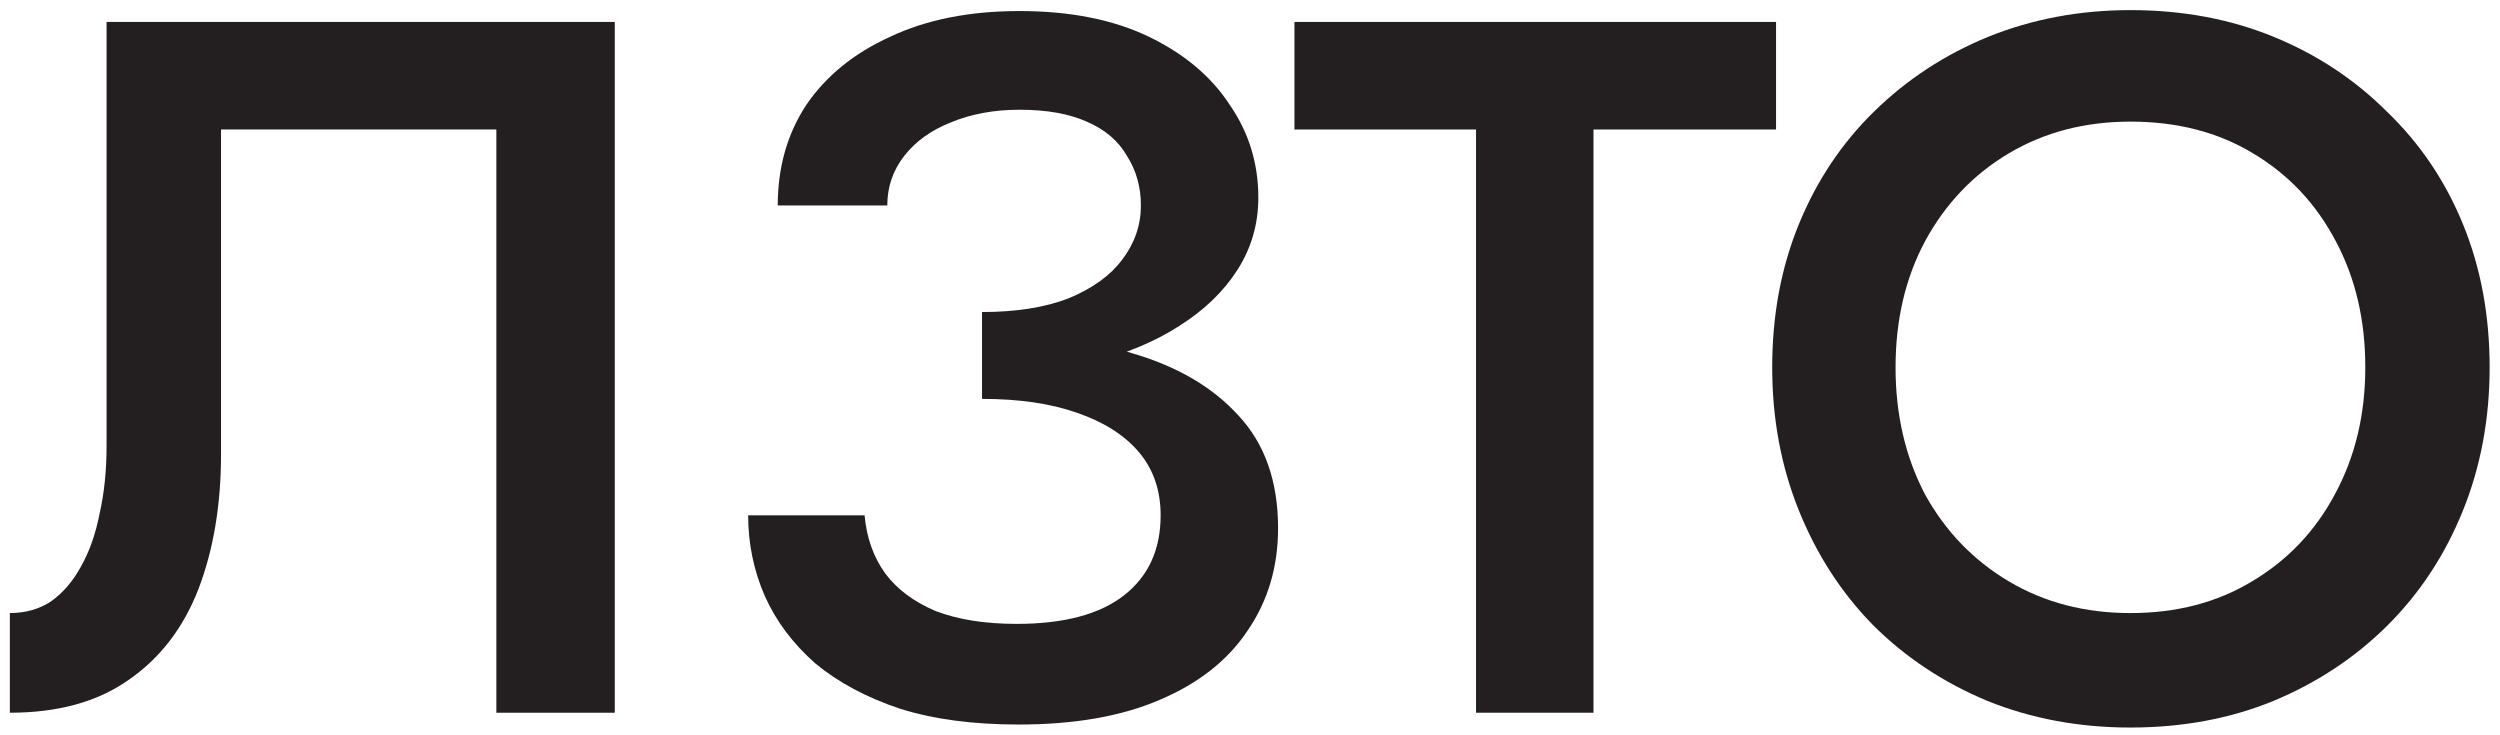 <?xml version="1.0" encoding="UTF-8"?> <svg xmlns="http://www.w3.org/2000/svg" width="228" height="67" viewBox="0 0 228 67" fill="none"><path d="M172.875 33.502C172.875 37.822 173.775 41.692 175.575 45.112C177.435 48.472 179.985 51.112 183.225 53.032C186.465 54.952 190.155 55.912 194.295 55.912C198.495 55.912 202.185 54.952 205.365 53.032C208.605 51.112 211.125 48.472 212.925 45.112C214.785 41.692 215.715 37.822 215.715 33.502C215.715 29.182 214.815 25.342 213.015 21.982C211.215 18.562 208.695 15.892 205.455 13.972C202.275 12.052 198.555 11.092 194.295 11.092C190.155 11.092 186.465 12.052 183.225 13.972C179.985 15.892 177.435 18.562 175.575 21.982C173.775 25.342 172.875 29.182 172.875 33.502ZM161.625 33.502C161.625 28.762 162.435 24.412 164.055 20.452C165.675 16.492 167.955 13.072 170.895 10.192C173.895 7.252 177.375 4.972 181.335 3.352C185.355 1.732 189.675 0.922 194.295 0.922C199.035 0.922 203.385 1.732 207.345 3.352C211.305 4.972 214.755 7.252 217.695 10.192C220.695 13.072 223.005 16.492 224.625 20.452C226.245 24.412 227.055 28.762 227.055 33.502C227.055 38.182 226.245 42.532 224.625 46.552C223.005 50.572 220.725 54.052 217.785 56.992C214.845 59.932 211.365 62.242 207.345 63.922C203.385 65.542 199.035 66.352 194.295 66.352C189.615 66.352 185.265 65.542 181.245 63.922C177.225 62.242 173.745 59.932 170.805 56.992C167.925 54.052 165.675 50.572 164.055 46.552C162.435 42.532 161.625 38.182 161.625 33.502Z" fill="#231F20"></path><path d="M118.055 11.81V2H161.975V11.81H145.325V65H134.615V11.81H118.055Z" fill="#231F20"></path><path d="M89.561 34.128V28.458C92.68 28.458 95.32 28.038 97.481 27.198C99.641 26.298 101.26 25.128 102.34 23.688C103.48 22.188 104.05 20.538 104.05 18.738C104.05 17.058 103.63 15.558 102.79 14.238C102.01 12.858 100.78 11.808 99.1 11.088C97.481 10.368 95.441 10.008 92.981 10.008C90.641 10.008 88.54 10.398 86.68 11.178C84.88 11.898 83.471 12.918 82.451 14.238C81.43 15.558 80.921 17.058 80.921 18.738H70.93C70.93 15.258 71.8 12.198 73.54 9.558C75.341 6.918 77.891 4.848 81.191 3.348C84.49 1.788 88.421 1.008 92.981 1.008C97.6 1.008 101.53 1.788 104.77 3.348C108.01 4.908 110.47 6.978 112.15 9.558C113.89 12.078 114.76 14.898 114.76 18.018C114.76 20.418 114.13 22.608 112.87 24.588C111.61 26.568 109.84 28.278 107.56 29.718C105.34 31.158 102.67 32.268 99.55 33.048C96.49 33.768 93.16 34.128 89.561 34.128ZM92.891 66.078C88.751 66.078 85.15 65.598 82.091 64.638C79.031 63.618 76.451 62.238 74.35 60.498C72.311 58.698 70.781 56.658 69.76 54.378C68.74 52.038 68.231 49.578 68.231 46.998H78.85C79.031 49.038 79.66 50.808 80.74 52.308C81.82 53.748 83.35 54.888 85.331 55.728C87.371 56.508 89.831 56.898 92.71 56.898C97.031 56.898 100.3 56.028 102.52 54.288C104.74 52.548 105.85 50.118 105.85 46.998C105.85 44.718 105.19 42.798 103.87 41.238C102.55 39.678 100.66 38.478 98.201 37.638C95.8 36.798 92.921 36.378 89.561 36.378V30.348C94.66 30.348 99.251 30.978 103.33 32.238C107.41 33.438 110.62 35.328 112.96 37.908C115.36 40.488 116.56 43.908 116.56 48.168C116.56 51.708 115.63 54.828 113.77 57.528C111.97 60.228 109.3 62.328 105.76 63.828C102.28 65.328 97.99 66.078 92.891 66.078Z" fill="#231F20"></path><path d="M56.068 2V65H45.268V11.81H20.158V41.42C20.158 46.04 19.468 50.15 18.088 53.75C16.708 57.29 14.578 60.05 11.698 62.03C8.878 64.01 5.278 65 0.898 65V55.91C2.338 55.91 3.598 55.55 4.678 54.83C5.758 54.05 6.658 53 7.378 51.68C8.158 50.3 8.728 48.68 9.088 46.82C9.508 44.96 9.718 42.92 9.718 40.7V2H56.068Z" fill="#231F20"></path></svg> 